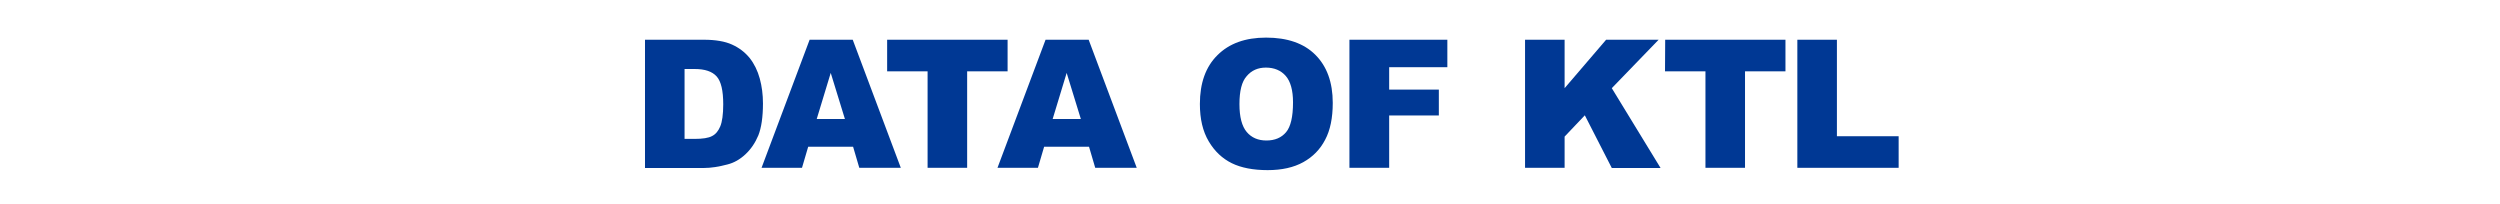 <?xml version="1.0" encoding="utf-8"?>
<!-- Generator: Adobe Illustrator 27.4.1, SVG Export Plug-In . SVG Version: 6.00 Build 0)  -->
<svg version="1.1" id="レイヤー_1" xmlns="http://www.w3.org/2000/svg" xmlns:xlink="http://www.w3.org/1999/xlink" x="0px"
	 y="0px" viewBox="0 0 1409.3 115" style="enable-background:new 0 0 1409.3 115;" xml:space="preserve">
<style type="text/css">
	.st0{fill:#003894;}
	.st1{fill:none;}
</style>
<g id="レイヤー_1_00000076570834743124807480000011155242969302441622_">
</g>
<g id="ワイヤー">
	<g>
		<g>
			<path class="st0" d="M363.6,22.4h33.2c6.5,0,11.8,0.9,15.8,2.7c4,1.8,7.3,4.3,10,7.6c2.6,3.3,4.5,7.2,5.7,11.6s1.8,9.1,1.8,14
				c0,7.7-0.9,13.7-2.6,18c-1.8,4.3-4.2,7.8-7.3,10.7c-3.1,2.9-6.5,4.8-10.1,5.7c-4.9,1.3-9.3,2-13.3,2h-33.2V22.4z M385.9,38.8
				v39.5h5.5c4.7,0,8-0.5,10-1.6c2-1,3.5-2.8,4.6-5.4s1.7-6.8,1.7-12.5c0-7.7-1.2-12.9-3.7-15.7s-6.6-4.2-12.4-4.2h-5.7V38.8z"/>
			<path class="st0" d="M480.9,82.7h-25.3l-3.5,11.9h-22.8l27.1-72.2h24.3l27.1,72.2h-23.4L480.9,82.7z M476.3,67.1l-8-26l-7.9,26
				H476.3z"/>
			<path class="st0" d="M613.9,82.7h-25.3l-3.5,11.9h-22.8l27.1-72.2h24.3l27.1,72.2h-23.4L613.9,82.7z M609.3,67.1l-8-26l-7.9,26
				H609.3z"/>
			<path class="st0" d="M500.1,22.4H568v17.8h-22.8v54.4h-22.3V40.2h-22.8L500.1,22.4L500.1,22.4z"/>
			<path class="st0" d="M676.4,58.6c0-11.8,3.3-21,9.9-27.5c6.6-6.6,15.7-9.9,27.4-9.9c12,0,21.3,3.2,27.8,9.7s9.8,15.5,9.8,27.1
				c0,8.4-1.4,15.4-4.3,20.8c-2.8,5.4-6.9,9.6-12.3,12.6c-5.4,3-12.1,4.5-20.1,4.5c-8.1,0-14.9-1.3-20.2-3.9s-9.7-6.7-13-12.3
				C678,74,676.4,67,676.4,58.6z M698.7,58.7c0,7.3,1.4,12.5,4.1,15.7c2.7,3.2,6.4,4.8,11.1,4.8c4.8,0,8.5-1.6,11.1-4.7
				s3.9-8.7,3.9-16.8c0-6.8-1.4-11.8-4.1-14.9c-2.7-3.1-6.5-4.7-11.2-4.7c-4.5,0-8.1,1.6-10.8,4.8C700,46,698.7,51.3,698.7,58.7z"/>
			<path class="st0" d="M760.7,22.4h55.2v15.5h-32.8v12.6h28v14.6h-28v29.5h-22.4V22.4z"/>
			<path class="st0" d="M859.6,22.4H882v27.3l23.4-27.3H935l-26.4,27.3l27.5,45h-27.5L893.4,65L882,77v17.6h-22.3V22.4H859.6z"/>
			<path class="st0" d="M938.7,22.4h67.8v17.8h-22.8v54.4h-22.3V40.2h-22.8L938.7,22.4L938.7,22.4z"/>
			<path class="st0" d="M1013.2,22.4h22.3v54.4h34.8v17.8h-57.1L1013.2,22.4L1013.2,22.4z"/>
		</g>
	</g>
	<rect y="0" class="st1" width="1409.3" height="115"/>
</g>
</svg>
